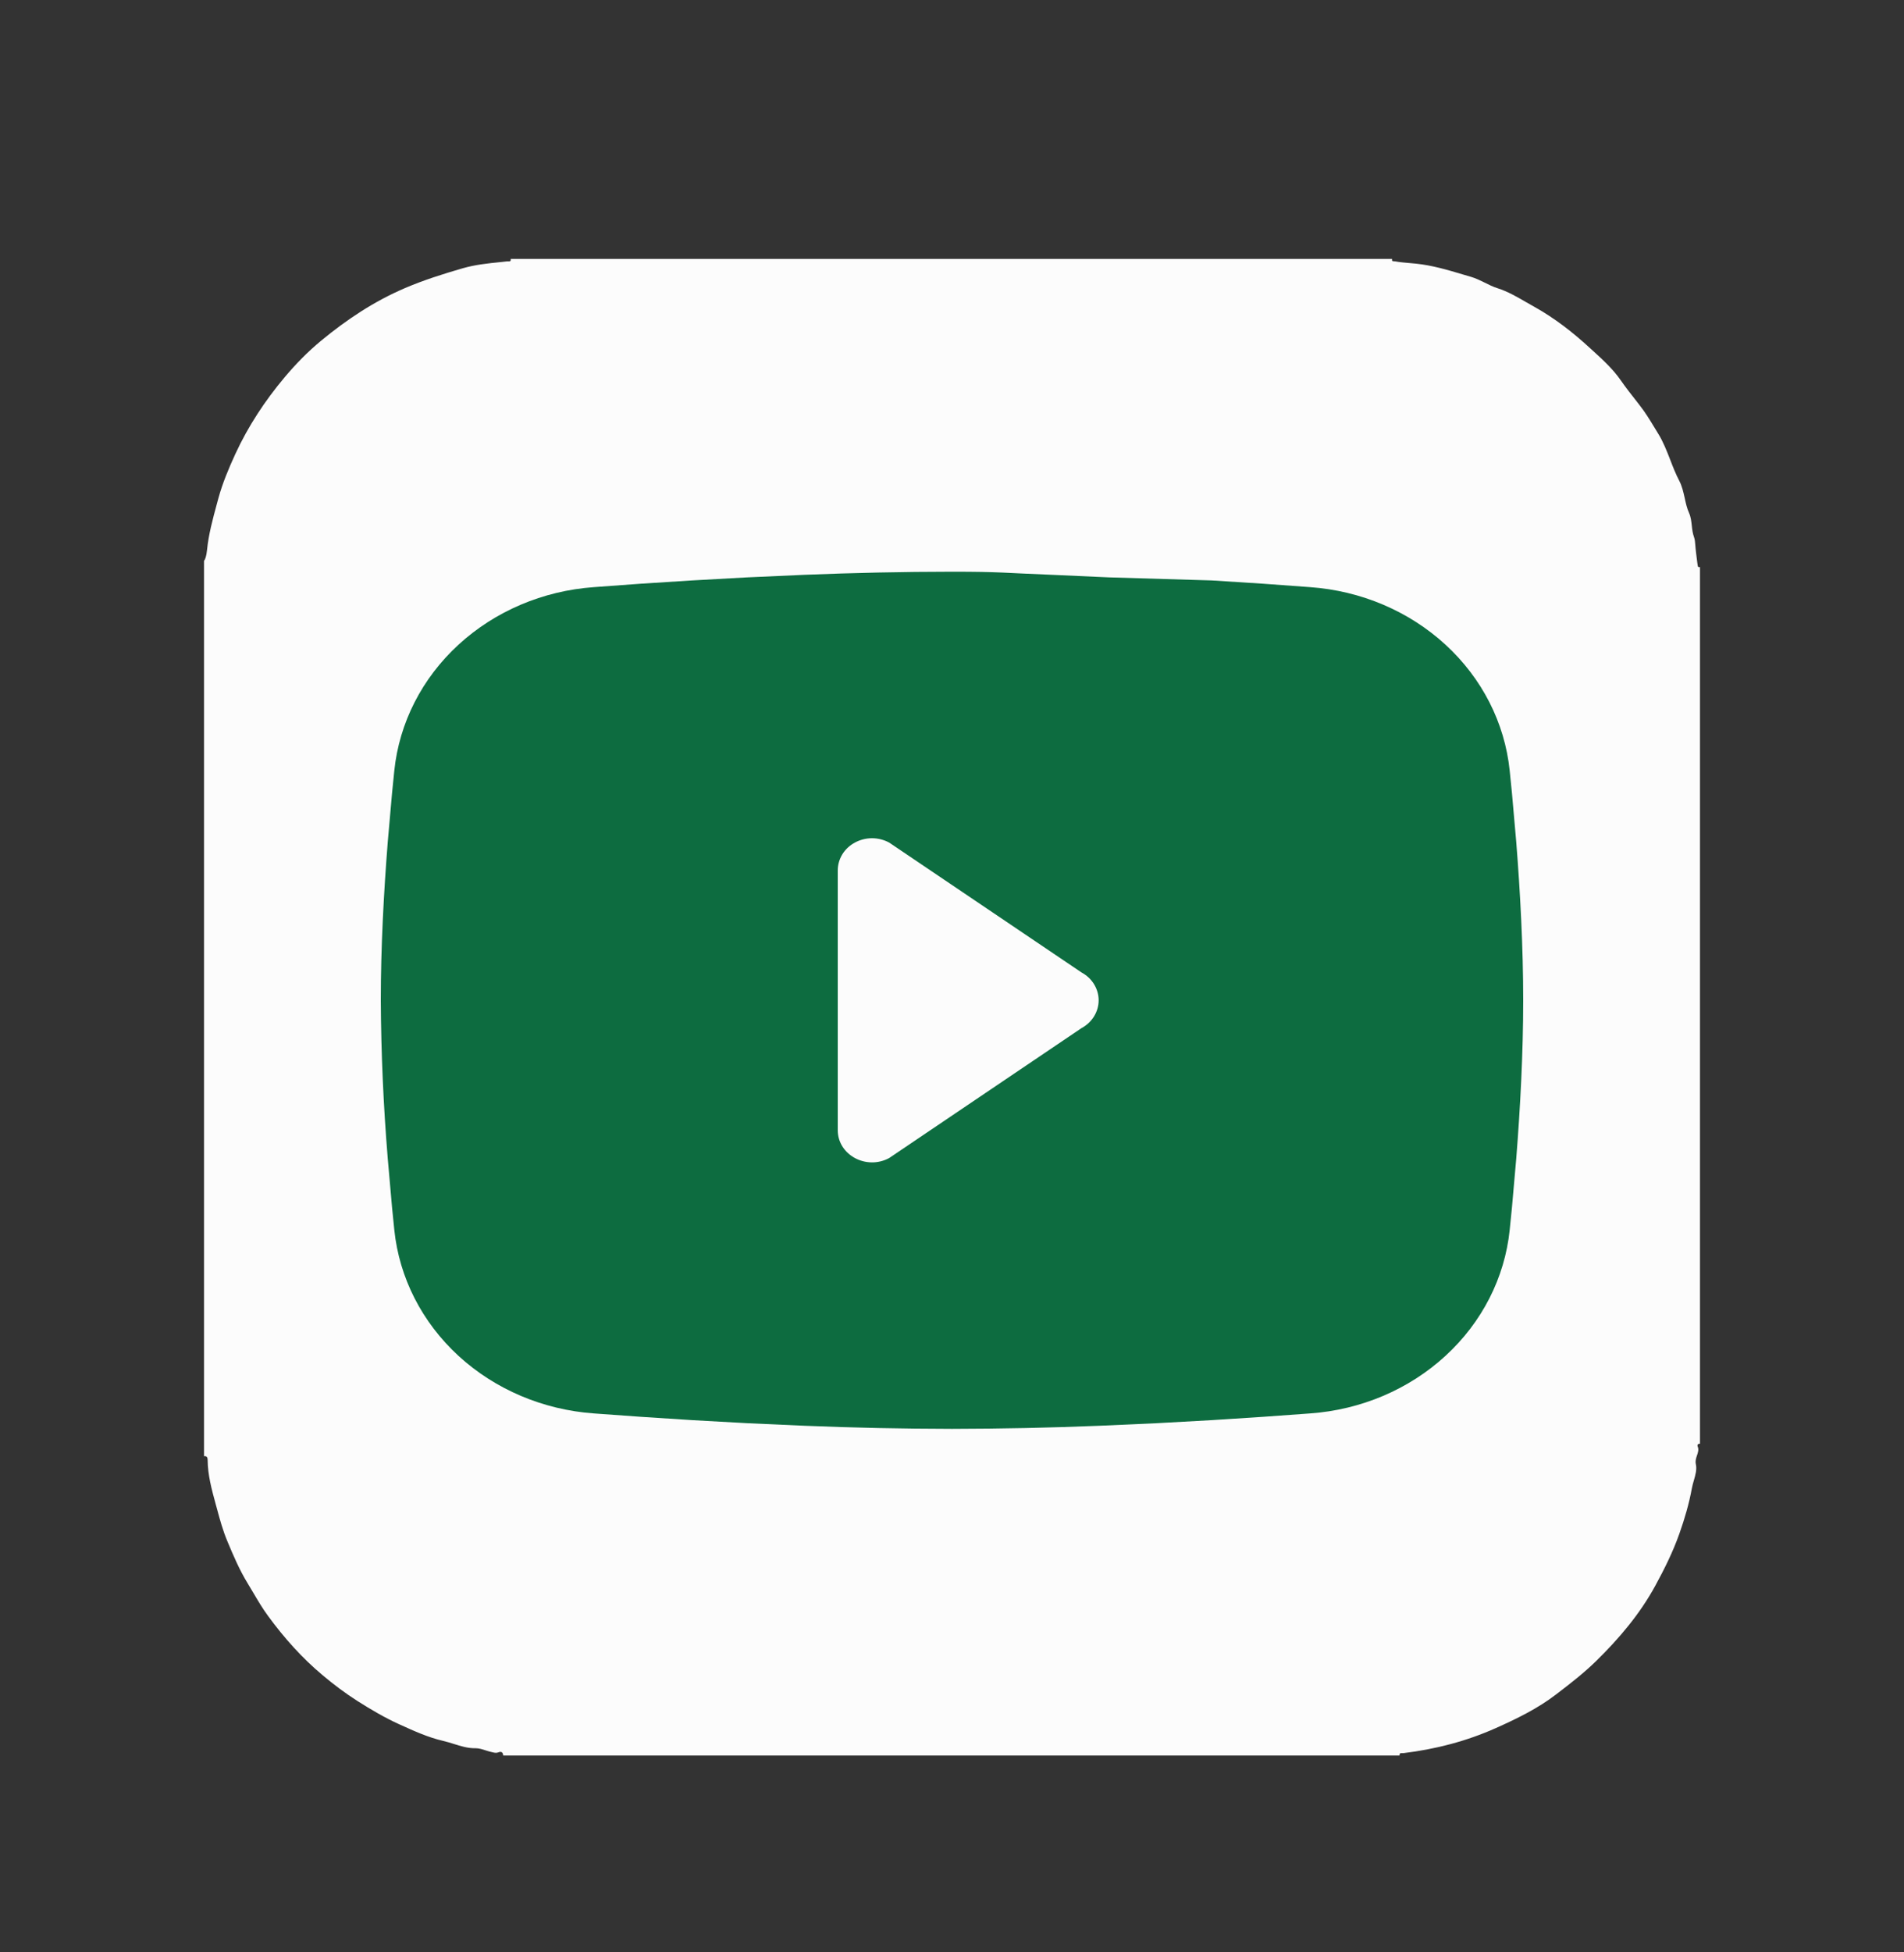 <svg width="40" height="41" viewBox="0 0 40 41" fill="none" xmlns="http://www.w3.org/2000/svg">
<rect x="0" y="0" width="40" height="41" fill="#333333" stroke="none"/>
<path fill-rule="evenodd" clip-rule="evenodd" d="M35.714 30.319V11.907C35.688 11.919 35.67 11.906 35.667 11.883L35.656 11.805C35.64 11.679 35.623 11.553 35.614 11.427C35.61 11.375 35.606 11.327 35.588 11.277C35.56 11.201 35.551 11.121 35.542 11.04C35.532 10.948 35.522 10.856 35.484 10.771C35.438 10.669 35.415 10.562 35.392 10.454C35.364 10.331 35.337 10.207 35.276 10.091C35.203 9.951 35.145 9.803 35.088 9.654C35.014 9.465 34.941 9.275 34.833 9.102C34.803 9.054 34.774 9.006 34.745 8.958C34.654 8.808 34.563 8.659 34.453 8.519L34.389 8.436C34.273 8.289 34.156 8.14 34.049 7.986C33.886 7.751 33.677 7.56 33.47 7.371L33.393 7.301C33.038 6.975 32.656 6.678 32.232 6.442C32.175 6.411 32.119 6.378 32.063 6.346C31.87 6.234 31.677 6.122 31.459 6.052C31.367 6.023 31.28 5.98 31.193 5.936C31.098 5.89 31.004 5.843 30.904 5.814C30.851 5.799 30.797 5.783 30.744 5.767C30.416 5.669 30.088 5.571 29.742 5.536C29.702 5.532 29.662 5.529 29.621 5.525C29.517 5.516 29.412 5.507 29.309 5.489C29.303 5.488 29.296 5.488 29.288 5.487C29.261 5.486 29.234 5.485 29.246 5.437H10.729C10.738 5.492 10.706 5.49 10.676 5.489C10.668 5.489 10.66 5.488 10.653 5.489C10.61 5.494 10.566 5.498 10.523 5.503C10.253 5.53 9.982 5.558 9.72 5.634C9.31 5.753 8.906 5.88 8.51 6.049C7.86 6.327 7.286 6.709 6.747 7.154C6.467 7.385 6.214 7.644 5.981 7.921C5.566 8.415 5.213 8.95 4.943 9.536C4.804 9.839 4.674 10.147 4.587 10.468L4.557 10.578C4.47 10.899 4.382 11.22 4.349 11.553C4.337 11.675 4.309 11.757 4.286 11.776V30.581C4.346 30.57 4.362 30.611 4.362 30.655C4.364 30.975 4.447 31.277 4.53 31.582L4.556 31.676C4.619 31.911 4.683 32.144 4.777 32.367C4.903 32.668 5.03 32.968 5.203 33.25C5.241 33.313 5.279 33.377 5.317 33.441C5.417 33.61 5.516 33.779 5.633 33.937C5.969 34.396 6.346 34.819 6.783 35.184C7.015 35.378 7.257 35.561 7.514 35.724C7.793 35.901 8.078 36.069 8.379 36.206L8.41 36.22C8.703 36.353 8.998 36.487 9.311 36.559C9.385 36.576 9.457 36.599 9.529 36.621C9.678 36.668 9.828 36.716 9.994 36.713C10.058 36.712 10.132 36.735 10.207 36.759C10.254 36.774 10.302 36.789 10.348 36.798L10.356 36.8C10.397 36.809 10.431 36.816 10.473 36.798C10.533 36.774 10.568 36.801 10.571 36.866H29.402C29.398 36.813 29.43 36.814 29.46 36.816C29.468 36.816 29.476 36.816 29.482 36.816C30.156 36.734 30.807 36.566 31.427 36.289C31.868 36.092 32.305 35.879 32.691 35.583L32.701 35.575C32.988 35.355 33.274 35.135 33.535 34.879C34.017 34.406 34.449 33.897 34.773 33.304C34.966 32.95 35.145 32.591 35.281 32.207C35.392 31.893 35.485 31.576 35.544 31.252C35.554 31.198 35.569 31.144 35.585 31.09C35.619 30.973 35.652 30.856 35.627 30.747C35.612 30.679 35.632 30.62 35.651 30.564C35.672 30.502 35.693 30.442 35.665 30.375C35.654 30.347 35.67 30.313 35.714 30.319Z" fill="#FCFCFC"/>
<path fill-rule="evenodd" clip-rule="evenodd" d="M20 12.006C21.026 12.006 21.078 12.031 22.098 12.071L23.303 12.125L25.456 12.189L26.536 12.258L27.523 12.33C28.593 12.406 29.601 12.834 30.368 13.539C31.135 14.243 31.612 15.179 31.716 16.181L31.764 16.659L31.854 17.683C31.938 18.744 32 19.9 32 21.006C32 22.112 31.938 23.268 31.854 24.329L31.764 25.353L31.716 25.831C31.612 26.833 31.135 27.769 30.367 28.473C29.6 29.178 28.592 29.606 27.522 29.682L26.538 29.753L25.458 29.823L24.303 29.887L23.098 29.941C22.066 29.983 21.033 30.004 20 30.006C18.967 30.004 17.934 29.983 16.902 29.941L15.697 29.887L14.544 29.823L13.464 29.753L12.477 29.682C11.407 29.605 10.399 29.177 9.632 28.473C8.865 27.768 8.388 26.833 8.284 25.831L8.236 25.353L8.146 24.329C8.055 23.223 8.006 22.115 8 21.006C8 19.9 8.062 18.744 8.146 17.683L8.236 16.659L8.284 16.181C8.388 15.179 8.865 14.243 9.632 13.539C10.398 12.835 11.406 12.406 12.476 12.33L13.461 12.258L14.541 12.189L15.696 12.125L16.9 12.071C17.933 12.029 18.966 12.007 20 12.006ZM17.6 18.278V23.734C17.6 24.254 18.2 24.578 18.68 24.319L22.72 21.591C22.83 21.532 22.921 21.446 22.984 21.344C23.047 21.241 23.081 21.125 23.081 21.006C23.081 20.887 23.047 20.771 22.984 20.668C22.921 20.565 22.83 20.48 22.72 20.421L18.68 17.694C18.57 17.635 18.446 17.603 18.32 17.603C18.194 17.603 18.069 17.635 17.96 17.694C17.85 17.753 17.759 17.838 17.696 17.941C17.633 18.044 17.6 18.16 17.6 18.279V18.278Z" fill="#0D6C40"/>
</svg>
